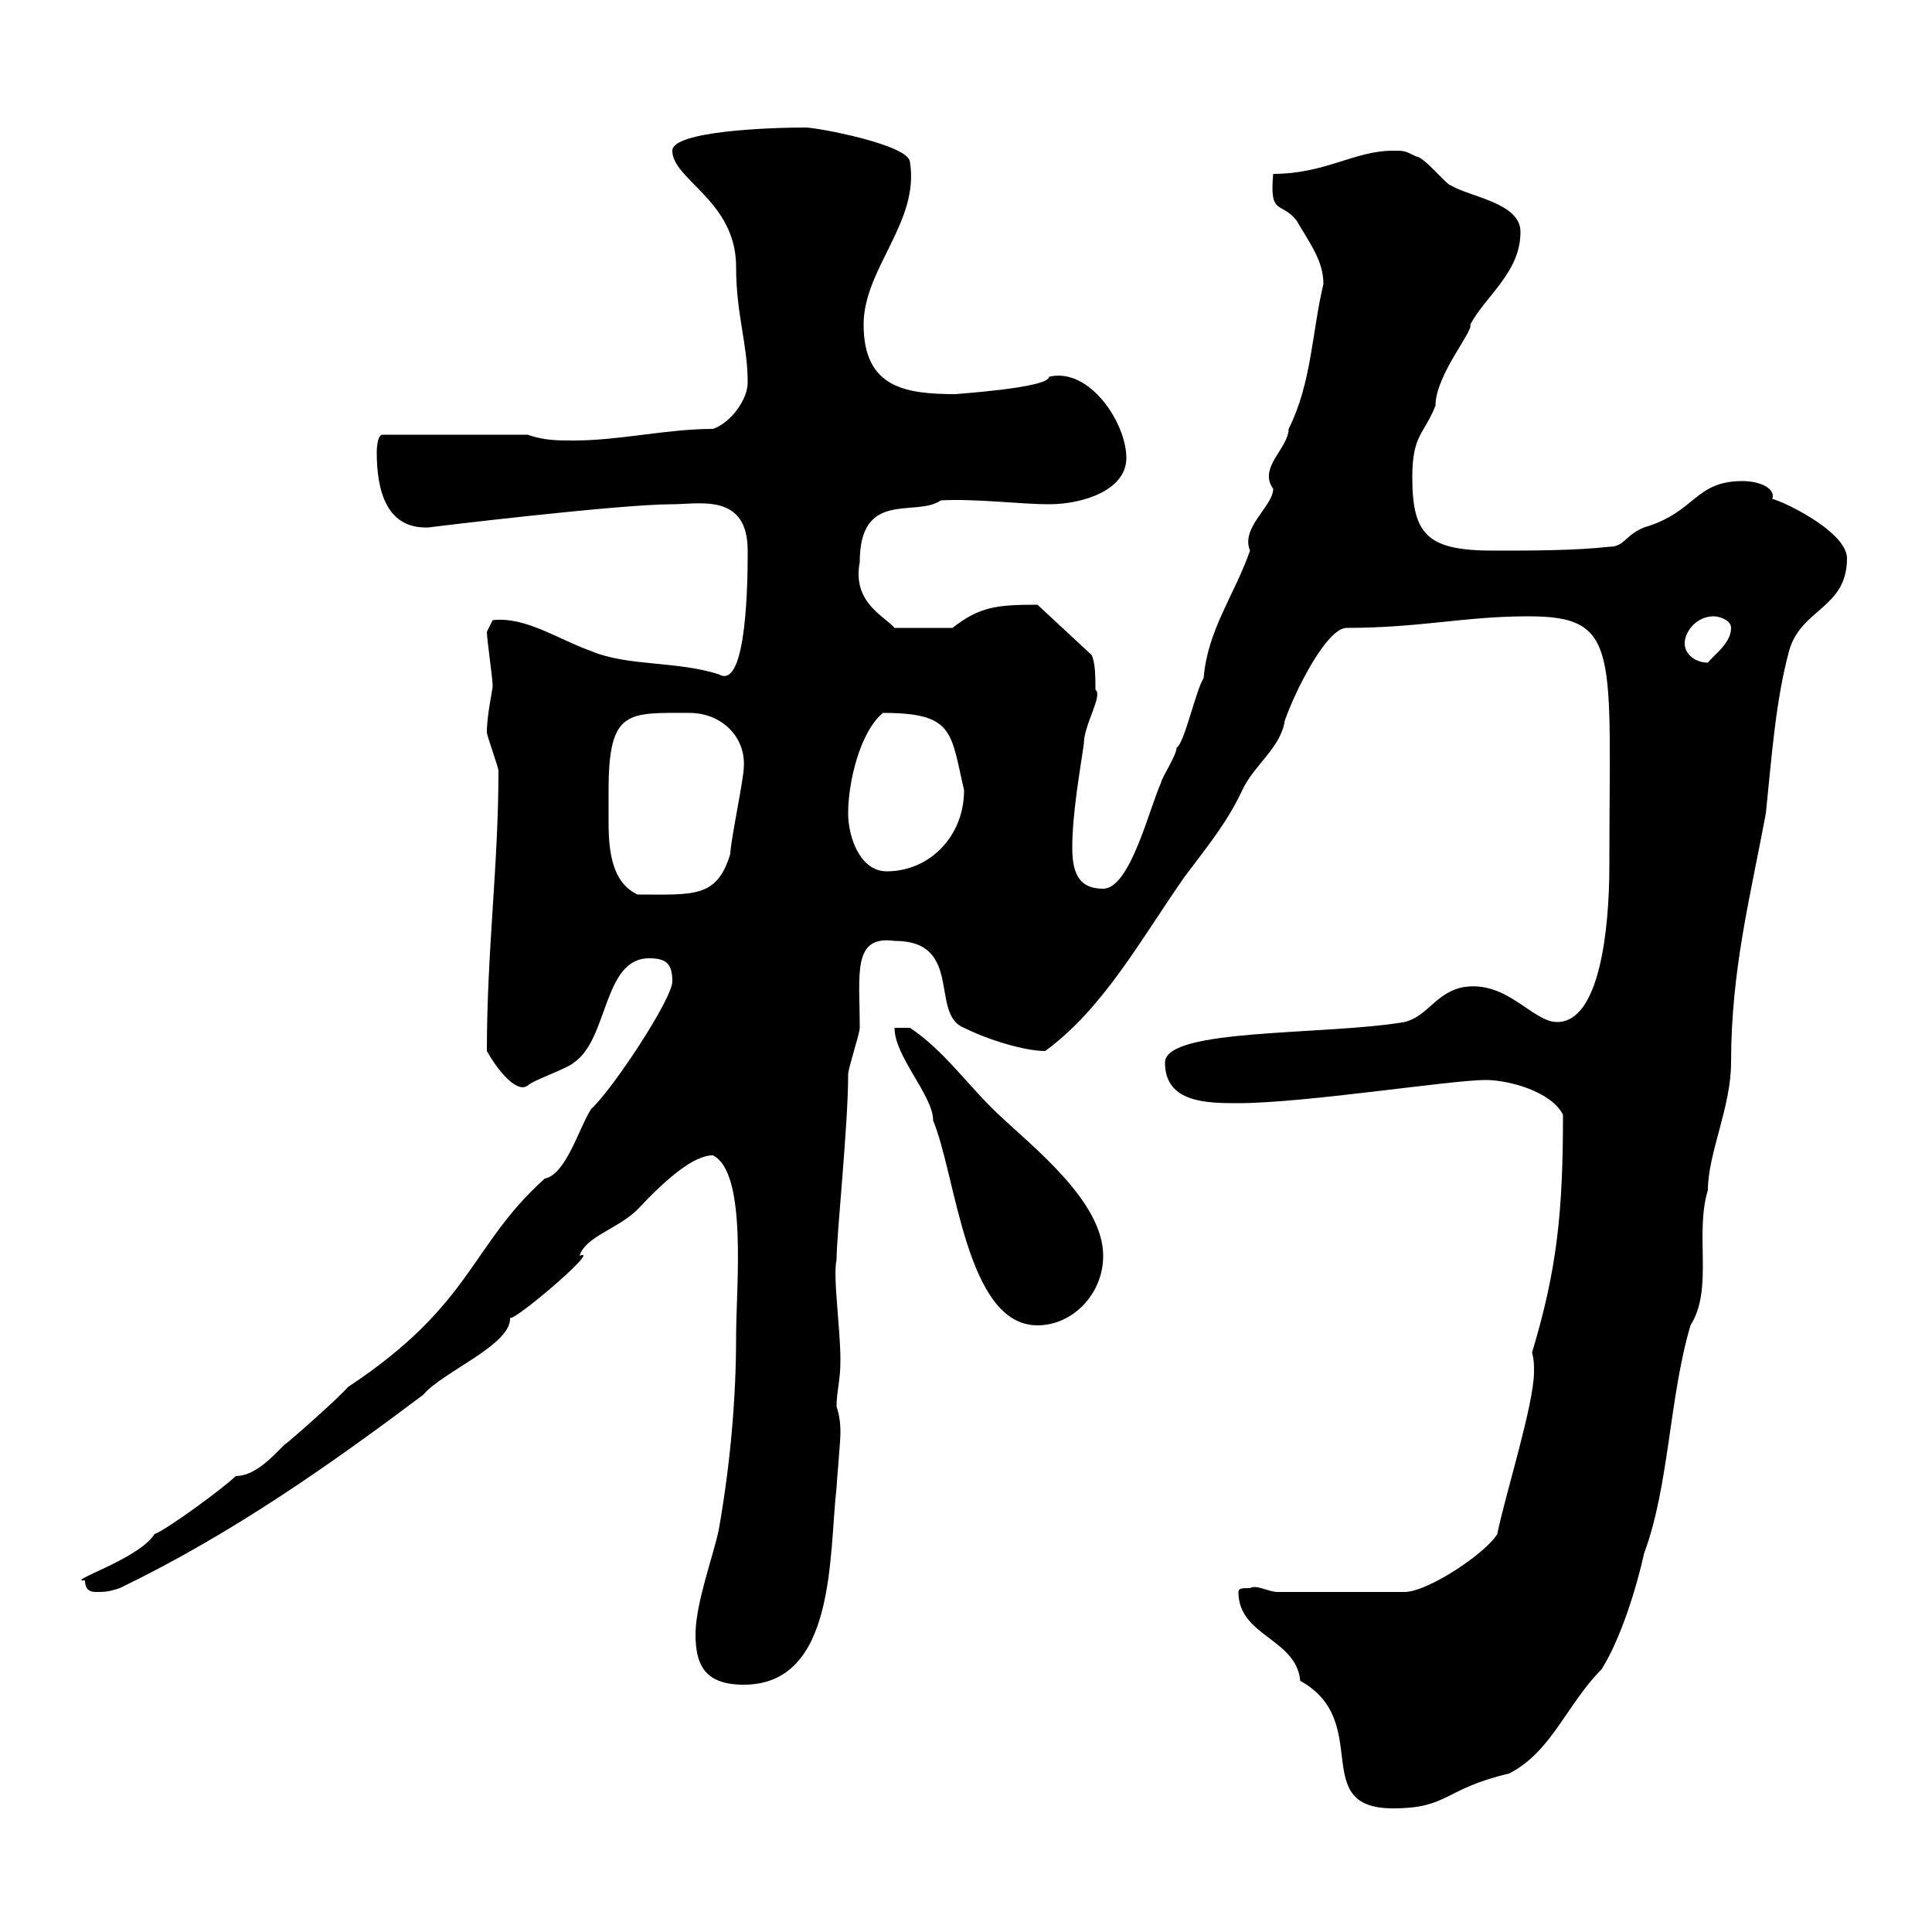 <svg xmlns="http://www.w3.org/2000/svg" xmlns:xlink="http://www.w3.org/1999/xlink" width="300" height="300"><path d="M192.30 247.20C192.30 254.10 201.30 254.40 201.90 261C213.30 267.30 203.10 280.80 216.30 280.80C225 280.80 224.10 277.80 234.30 275.40C240.90 272.10 243.30 264.60 248.70 259.20C251.70 254.40 254.10 246.60 255.30 241.20C259.20 230.70 259.20 216.90 262.50 205.80C266.10 200.10 263.10 191.70 265.20 184.80C265.20 179.10 268.80 171.90 268.80 165C268.80 150.60 271.80 139.20 274.20 126.30C275.10 117.60 275.70 108.90 277.80 101.10C279.60 94.50 286.80 94.50 286.80 86.70C286.80 81.90 273.30 76.20 275.10 77.70C276 75.90 273.30 74.70 270.60 74.70C263.10 74.70 263.40 79.50 255.30 81.90C252.30 83.10 252.30 84.90 249.90 84.90C244.50 85.50 237.90 85.50 231.90 85.50C221.70 85.50 219.30 83.10 219.30 74.10C219.30 67.50 221.10 67.50 222.90 63C222.90 58.20 228.90 51.30 228.30 50.40C230.70 45.90 236.10 42.30 236.10 36C236.10 31.50 228.30 30.60 225.30 28.80C224.70 28.80 221.10 24.30 219.90 24.30C218.10 23.40 218.10 23.40 216.30 23.40C210.30 23.40 205.80 27 197.70 27C197.10 33.60 198.90 31.20 201.30 34.20C203.40 37.80 205.50 40.50 205.50 44.10C203.70 51.60 203.70 59.40 200.10 66.60C200.10 69.60 195.30 72.60 197.70 75.90C197.70 78.60 192.60 81.90 194.10 85.50C191.70 92.40 187.50 97.80 186.90 105.30C185.70 107.10 183.90 115.50 182.70 116.10C182.70 117.30 180.30 120.90 180.30 121.50C178.50 125.40 175.50 138 171.30 138C168 138 166.50 136.20 166.50 131.70C166.50 126.30 167.70 119.70 168.30 115.50C168.30 112.50 171.30 108 170.10 107.10C170.10 105.30 170.10 102.90 169.50 101.70L161.10 93.90C154.80 93.90 152.10 94.20 147.90 97.50L138.90 97.50C137.40 95.70 132.30 93.60 133.50 87.30C133.50 75.90 142.20 80.40 146.10 77.70C151.50 77.40 158.40 78.30 162.90 78.30C168 78.30 174.90 76.20 174.90 71.10C174.90 65.70 169.20 57 162.90 58.50C162.90 60.30 147.60 61.20 148.50 61.20C140.70 61.20 134.10 60.30 134.10 50.40C134.10 41.70 142.80 34.50 141.30 25.20C141.30 22.50 126.90 19.80 125.10 19.80C119.10 19.80 104.40 20.40 104.40 23.40C104.40 27.90 114.30 31.20 114.30 41.40C114.30 48.90 116.10 53.40 116.10 59.40C116.10 62.10 113.40 65.70 110.70 66.60C103.50 66.60 96.30 68.40 89.10 68.40C86.40 68.40 84.60 68.40 81.90 67.50L59.40 67.50C58.50 67.50 58.50 70.20 58.50 70.20C58.50 76.20 60 82.20 66.60 81.90C66.30 81.90 96 78.30 104.40 78.30C108.60 78.30 116.10 76.50 116.10 85.50C116.10 89.10 116.10 107.40 111.60 104.70C105 102.60 97.50 103.50 91.80 101.10C86.70 99.30 81.60 95.70 76.50 96.30L75.60 98.10C75.60 99.30 76.50 105.30 76.50 106.50C76.50 107.10 75.60 111 75.60 113.70C75.60 114.30 77.40 119.10 77.40 119.70C77.40 134.40 75.60 147.60 75.60 163.20C77.10 165.90 80.10 169.80 81.90 168.60C82.80 167.70 88.20 165.90 89.10 165C94.50 161.40 93.60 148.80 100.80 148.80C103.50 148.80 104.40 149.70 104.40 152.40C104.40 155.10 95.10 169.20 91.80 172.20C90 174.90 87.90 182.40 84.60 183C72.90 193.50 73.50 202.50 54 215.40C53.10 216.60 45 223.80 44.10 224.40C42.30 226.20 39.60 229.20 36.60 229.20C34.80 231 25.80 237.60 24 238.20C21.60 242.10 9.90 245.70 13.20 245.40C13.20 247.20 14.40 247.20 15 247.20C16.20 247.20 16.80 247.20 18.60 246.60C36 238.20 51.30 227.40 65.70 216.60C68.70 213 79.50 208.80 79.20 204.60C79.50 205.50 93.60 193.50 90 195C90.90 192 96 190.80 99 187.80C103.50 183 107.70 179.40 110.70 179.40C116.10 182.10 114.30 199.80 114.30 207.60C114.30 217.20 113.40 227.40 111.60 237.60C110.70 241.80 108 249 108 253.80C108 258.60 109.50 261.60 115.50 261.60C129.90 261.60 128.70 241.20 129.90 231C129.90 230.40 130.50 223.80 130.50 222.60C130.50 221.70 130.50 220.20 129.90 218.40C129.90 216 130.50 214.50 130.50 211.20C130.50 206.10 129.30 198.30 129.90 195.60C129.90 191.70 131.70 174.90 131.70 166.80C131.70 165.90 133.50 160.50 133.50 159.60C133.50 151.20 132.30 145.20 138.90 146.10C149.70 146.10 144.30 157.50 149.70 159.60C153.30 161.40 159 163.20 162.30 163.20C171.30 156.60 177 146.10 183.90 136.20C187.50 131.40 190.50 127.80 192.90 122.70C194.70 118.80 198.90 116.10 199.50 111.90C201.30 106.80 206.10 97.50 209.10 97.50C220.50 97.50 227.40 95.70 237.30 95.70C251.70 95.70 249.90 101.10 249.90 134.40C249.90 144.30 248.40 158.70 241.80 158.70C237.90 158.70 234 152.10 227.10 153.30C222.90 154.20 221.70 157.80 218.10 158.70C205.80 160.80 180.90 159.60 180.90 165C180.90 171.30 187.50 171.30 192.30 171.30C202.50 171.30 225.30 167.70 230.70 167.70C234.30 167.70 240.90 169.50 242.70 173.10C242.70 188.10 241.80 197.10 237.90 210C238.20 211.20 238.20 211.80 238.20 213C238.20 218.10 233.70 232.20 232.50 238.20C230.70 241.20 221.70 247.20 218.10 247.20L198.30 247.20C197.10 247.20 195 246 194.10 246.60C192.90 246.60 192.30 246.60 192.30 247.20ZM138.90 159.60C138.90 164.10 144.90 170.10 144.90 174C148.50 182.70 150 205.80 161.10 205.80C166.50 205.80 171.30 201 171.30 195C171.30 186.60 160.50 178.20 155.10 173.10C150.30 168.60 146.70 163.20 141.30 159.60ZM94.50 122.70C94.50 110.10 97.50 110.70 107.10 110.70C111.90 110.70 115.80 114.30 115.50 119.10C115.50 120.90 113.40 130.80 113.40 132.60C111.30 139.50 107.70 138.90 99 138.90C95.10 137.10 94.50 132.30 94.50 127.80C94.50 126 94.50 124.20 94.50 122.70ZM131.70 126.30C131.70 121.50 133.50 113.70 137.10 110.70C148.20 110.70 147.60 113.70 149.70 122.70C149.70 129.90 144.30 135.30 137.70 135.30C133.50 135.30 131.70 129.90 131.70 126.30ZM261.60 99.90C261.60 98.10 263.40 95.70 266.10 95.70C267 95.70 268.80 96.30 268.80 97.50C268.80 99.90 266.10 101.70 265.20 102.90C263.40 102.90 261.60 101.70 261.60 99.90Z"/></svg>